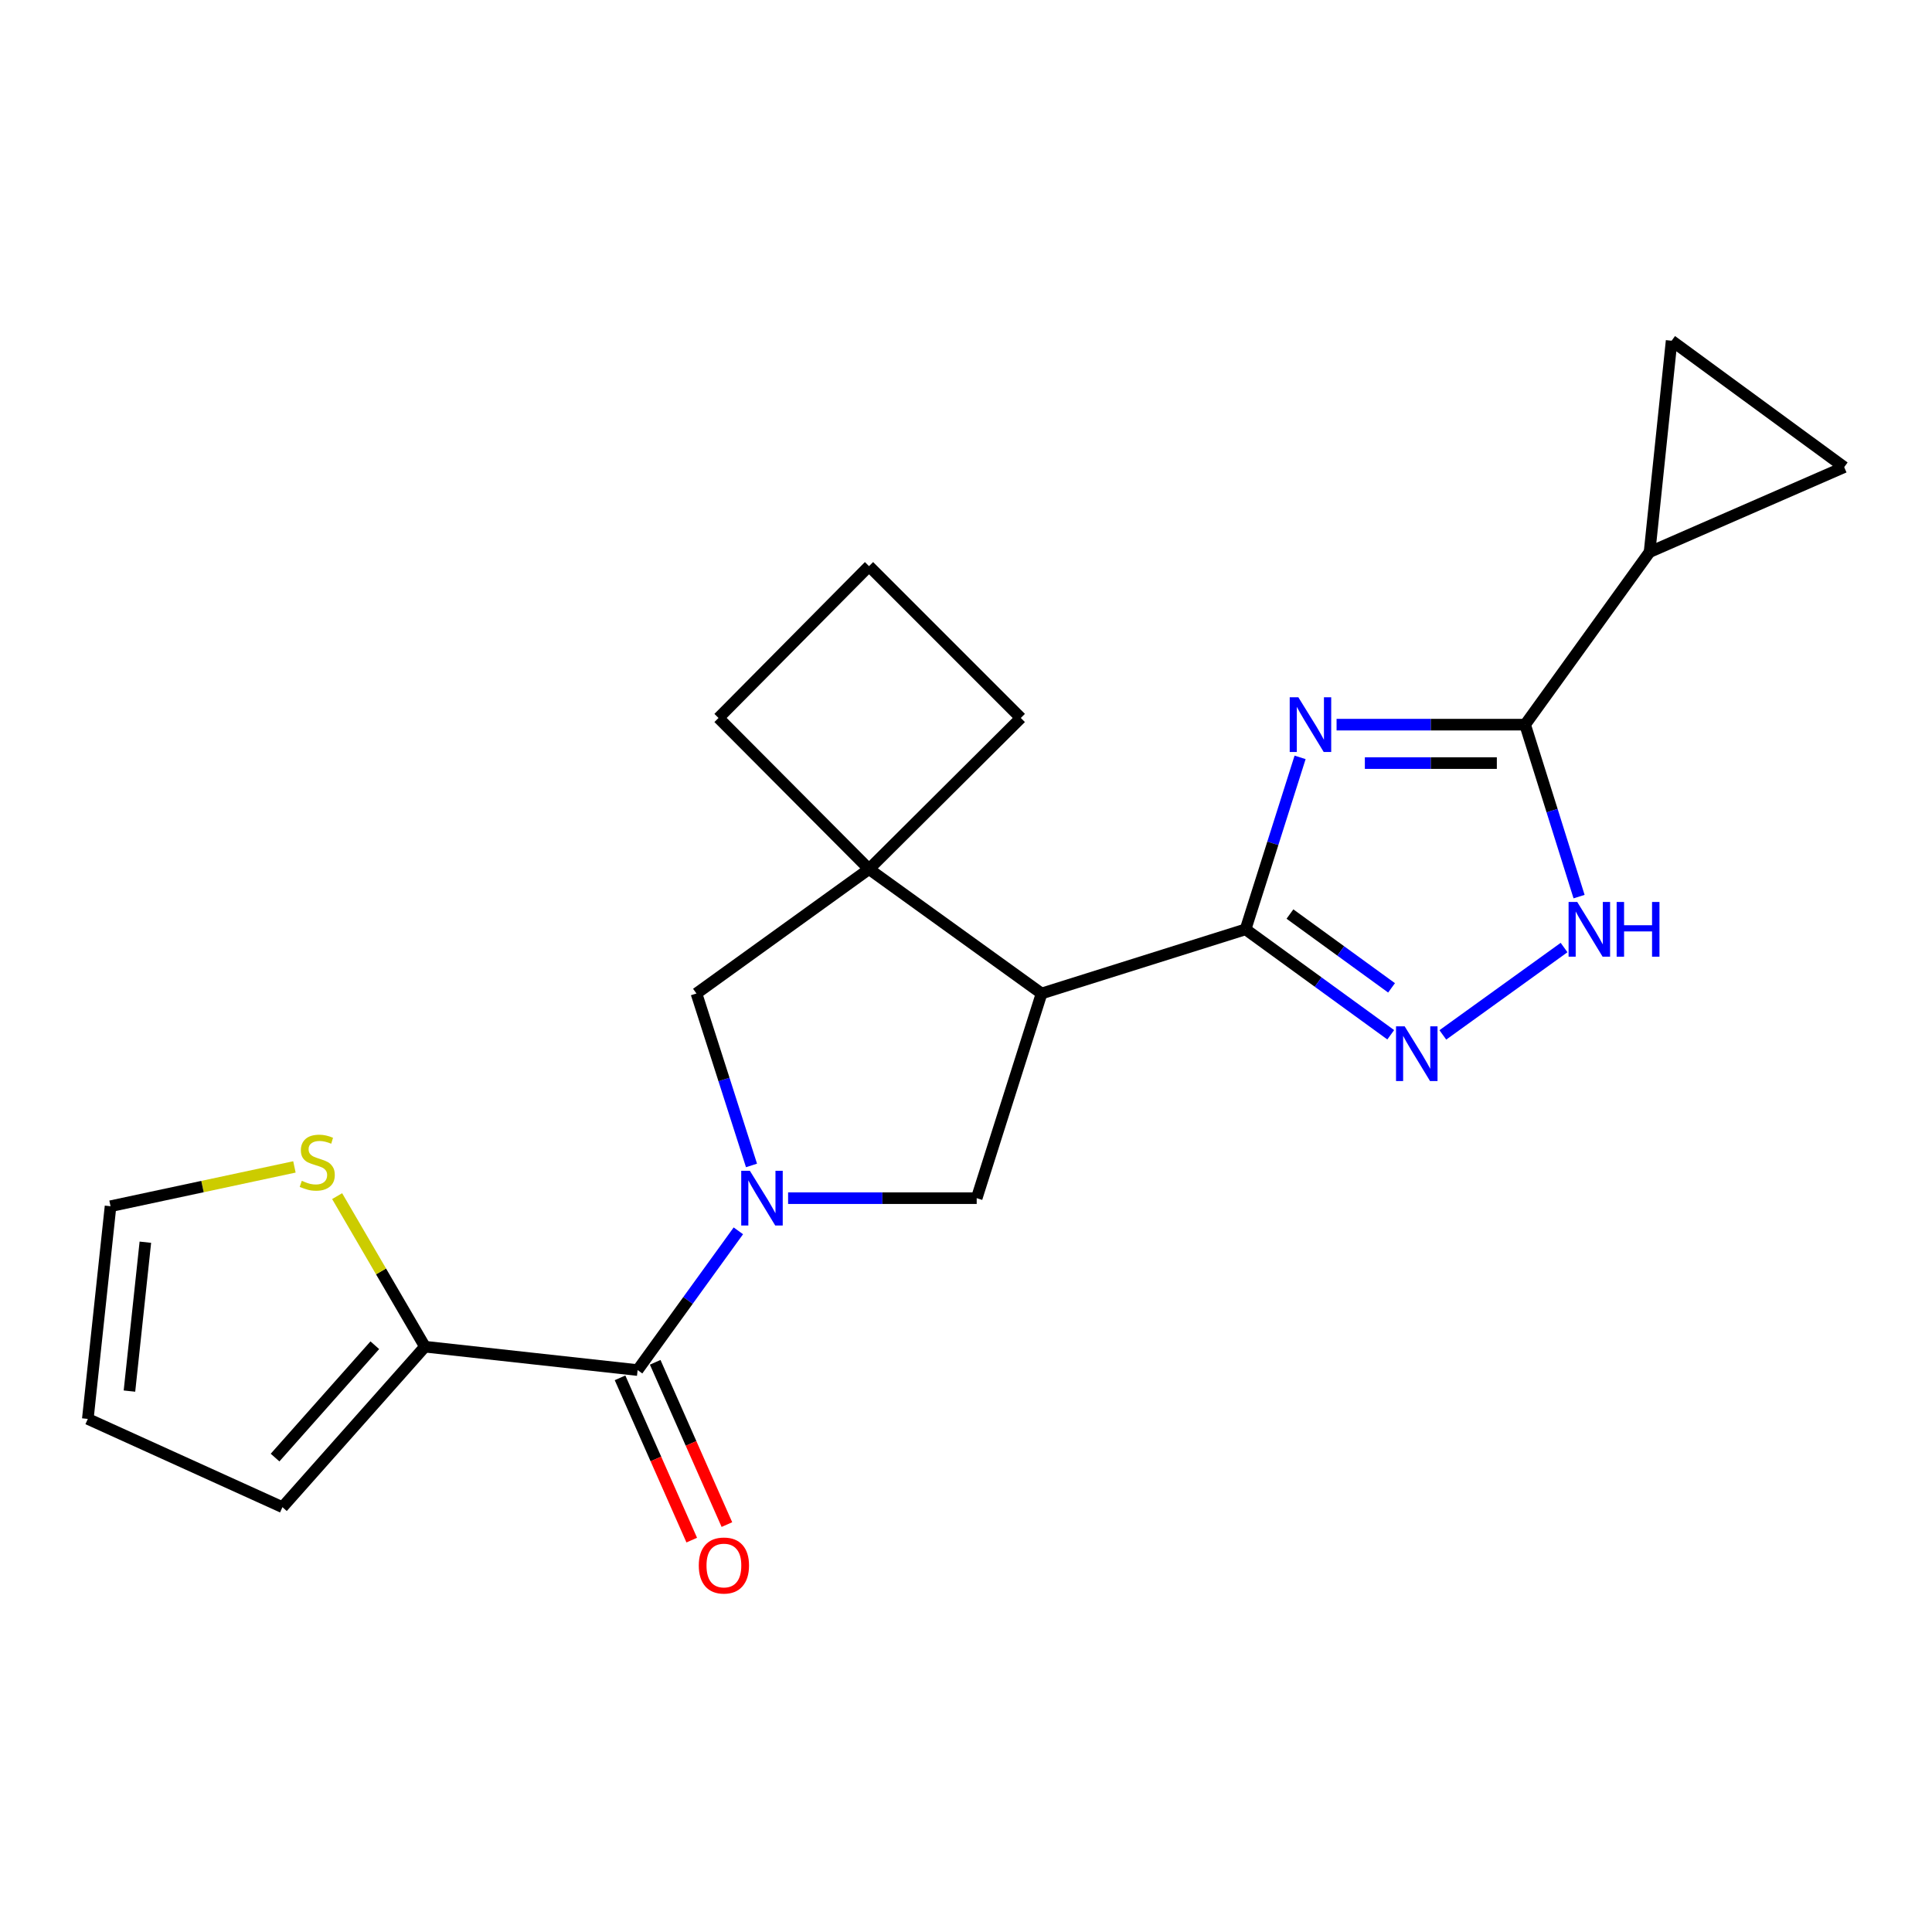 <?xml version='1.0' encoding='iso-8859-1'?>
<svg version='1.1' baseProfile='full'
              xmlns='http://www.w3.org/2000/svg'
                      xmlns:rdkit='http://www.rdkit.org/xml'
                      xmlns:xlink='http://www.w3.org/1999/xlink'
                  xml:space='preserve'
width='1000px' height='1000px' viewBox='0 0 1000 1000'>
<!-- END OF HEADER -->
<rect style='opacity:1.0;fill:#FFFFFF;stroke:none' width='1000' height='1000' x='0' y='0'> </rect>
<path class='bond-0' d='M 672.923,392.017 L 658.816,436.519' style='fill:none;fill-rule:evenodd;stroke:#0000FF;stroke-width:6px;stroke-linecap:butt;stroke-linejoin:miter;stroke-opacity:1' />
<path class='bond-0' d='M 658.816,436.519 L 644.709,481.021' style='fill:none;fill-rule:evenodd;stroke:#000000;stroke-width:6px;stroke-linecap:butt;stroke-linejoin:miter;stroke-opacity:1' />
<path class='bond-3' d='M 691.81,375.078 L 740.603,375.078' style='fill:none;fill-rule:evenodd;stroke:#0000FF;stroke-width:6px;stroke-linecap:butt;stroke-linejoin:miter;stroke-opacity:1' />
<path class='bond-3' d='M 740.603,375.078 L 789.397,375.078' style='fill:none;fill-rule:evenodd;stroke:#000000;stroke-width:6px;stroke-linecap:butt;stroke-linejoin:miter;stroke-opacity:1' />
<path class='bond-3' d='M 706.448,394.976 L 740.603,394.976' style='fill:none;fill-rule:evenodd;stroke:#0000FF;stroke-width:6px;stroke-linecap:butt;stroke-linejoin:miter;stroke-opacity:1' />
<path class='bond-3' d='M 740.603,394.976 L 774.759,394.976' style='fill:none;fill-rule:evenodd;stroke:#000000;stroke-width:6px;stroke-linecap:butt;stroke-linejoin:miter;stroke-opacity:1' />
<path class='bond-2' d='M 644.709,481.021 L 539.121,514.227' style='fill:none;fill-rule:evenodd;stroke:#000000;stroke-width:6px;stroke-linecap:butt;stroke-linejoin:miter;stroke-opacity:1' />
<path class='bond-4' d='M 644.709,481.021 L 682.275,508.31' style='fill:none;fill-rule:evenodd;stroke:#000000;stroke-width:6px;stroke-linecap:butt;stroke-linejoin:miter;stroke-opacity:1' />
<path class='bond-4' d='M 682.275,508.31 L 719.841,535.598' style='fill:none;fill-rule:evenodd;stroke:#0000FF;stroke-width:6px;stroke-linecap:butt;stroke-linejoin:miter;stroke-opacity:1' />
<path class='bond-4' d='M 667.673,473.109 L 693.97,492.211' style='fill:none;fill-rule:evenodd;stroke:#000000;stroke-width:6px;stroke-linecap:butt;stroke-linejoin:miter;stroke-opacity:1' />
<path class='bond-4' d='M 693.97,492.211 L 720.266,511.313' style='fill:none;fill-rule:evenodd;stroke:#0000FF;stroke-width:6px;stroke-linecap:butt;stroke-linejoin:miter;stroke-opacity:1' />
<path class='bond-1' d='M 407.918,620.17 L 456.728,620.17' style='fill:none;fill-rule:evenodd;stroke:#0000FF;stroke-width:6px;stroke-linecap:butt;stroke-linejoin:miter;stroke-opacity:1' />
<path class='bond-1' d='M 456.728,620.17 L 505.538,620.17' style='fill:none;fill-rule:evenodd;stroke:#000000;stroke-width:6px;stroke-linecap:butt;stroke-linejoin:miter;stroke-opacity:1' />
<path class='bond-5' d='M 382.17,637.076 L 356.101,673.11' style='fill:none;fill-rule:evenodd;stroke:#0000FF;stroke-width:6px;stroke-linecap:butt;stroke-linejoin:miter;stroke-opacity:1' />
<path class='bond-5' d='M 356.101,673.11 L 330.032,709.145' style='fill:none;fill-rule:evenodd;stroke:#000000;stroke-width:6px;stroke-linecap:butt;stroke-linejoin:miter;stroke-opacity:1' />
<path class='bond-24' d='M 388.977,603.229 L 374.731,558.728' style='fill:none;fill-rule:evenodd;stroke:#0000FF;stroke-width:6px;stroke-linecap:butt;stroke-linejoin:miter;stroke-opacity:1' />
<path class='bond-24' d='M 374.731,558.728 L 360.486,514.227' style='fill:none;fill-rule:evenodd;stroke:#000000;stroke-width:6px;stroke-linecap:butt;stroke-linejoin:miter;stroke-opacity:1' />
<path class='bond-7' d='M 539.121,514.227 L 505.538,620.17' style='fill:none;fill-rule:evenodd;stroke:#000000;stroke-width:6px;stroke-linecap:butt;stroke-linejoin:miter;stroke-opacity:1' />
<path class='bond-8' d='M 539.121,514.227 L 449.803,449.848' style='fill:none;fill-rule:evenodd;stroke:#000000;stroke-width:6px;stroke-linecap:butt;stroke-linejoin:miter;stroke-opacity:1' />
<path class='bond-6' d='M 789.397,375.078 L 803.36,419.582' style='fill:none;fill-rule:evenodd;stroke:#000000;stroke-width:6px;stroke-linecap:butt;stroke-linejoin:miter;stroke-opacity:1' />
<path class='bond-6' d='M 803.36,419.582 L 817.323,464.085' style='fill:none;fill-rule:evenodd;stroke:#0000FF;stroke-width:6px;stroke-linecap:butt;stroke-linejoin:miter;stroke-opacity:1' />
<path class='bond-9' d='M 789.397,375.078 L 853.809,285.761' style='fill:none;fill-rule:evenodd;stroke:#000000;stroke-width:6px;stroke-linecap:butt;stroke-linejoin:miter;stroke-opacity:1' />
<path class='bond-22' d='M 746.812,535.665 L 809.56,490.445' style='fill:none;fill-rule:evenodd;stroke:#0000FF;stroke-width:6px;stroke-linecap:butt;stroke-linejoin:miter;stroke-opacity:1' />
<path class='bond-11' d='M 330.032,709.145 L 219.944,697.04' style='fill:none;fill-rule:evenodd;stroke:#000000;stroke-width:6px;stroke-linecap:butt;stroke-linejoin:miter;stroke-opacity:1' />
<path class='bond-15' d='M 320.932,713.165 L 339.487,755.163' style='fill:none;fill-rule:evenodd;stroke:#000000;stroke-width:6px;stroke-linecap:butt;stroke-linejoin:miter;stroke-opacity:1' />
<path class='bond-15' d='M 339.487,755.163 L 358.043,797.162' style='fill:none;fill-rule:evenodd;stroke:#FF0000;stroke-width:6px;stroke-linecap:butt;stroke-linejoin:miter;stroke-opacity:1' />
<path class='bond-15' d='M 339.132,705.124 L 357.688,747.122' style='fill:none;fill-rule:evenodd;stroke:#000000;stroke-width:6px;stroke-linecap:butt;stroke-linejoin:miter;stroke-opacity:1' />
<path class='bond-15' d='M 357.688,747.122 L 376.243,789.12' style='fill:none;fill-rule:evenodd;stroke:#FF0000;stroke-width:6px;stroke-linecap:butt;stroke-linejoin:miter;stroke-opacity:1' />
<path class='bond-10' d='M 449.803,449.848 L 360.486,514.227' style='fill:none;fill-rule:evenodd;stroke:#000000;stroke-width:6px;stroke-linecap:butt;stroke-linejoin:miter;stroke-opacity:1' />
<path class='bond-19' d='M 449.803,449.848 L 371.905,371.618' style='fill:none;fill-rule:evenodd;stroke:#000000;stroke-width:6px;stroke-linecap:butt;stroke-linejoin:miter;stroke-opacity:1' />
<path class='bond-20' d='M 449.803,449.848 L 528.376,371.618' style='fill:none;fill-rule:evenodd;stroke:#000000;stroke-width:6px;stroke-linecap:butt;stroke-linejoin:miter;stroke-opacity:1' />
<path class='bond-12' d='M 853.809,285.761 L 865.228,176.358' style='fill:none;fill-rule:evenodd;stroke:#000000;stroke-width:6px;stroke-linecap:butt;stroke-linejoin:miter;stroke-opacity:1' />
<path class='bond-13' d='M 853.809,285.761 L 954.545,241.788' style='fill:none;fill-rule:evenodd;stroke:#000000;stroke-width:6px;stroke-linecap:butt;stroke-linejoin:miter;stroke-opacity:1' />
<path class='bond-14' d='M 219.944,697.04 L 197.222,658.076' style='fill:none;fill-rule:evenodd;stroke:#000000;stroke-width:6px;stroke-linecap:butt;stroke-linejoin:miter;stroke-opacity:1' />
<path class='bond-14' d='M 197.222,658.076 L 174.499,619.112' style='fill:none;fill-rule:evenodd;stroke:#CCCC00;stroke-width:6px;stroke-linecap:butt;stroke-linejoin:miter;stroke-opacity:1' />
<path class='bond-16' d='M 219.944,697.04 L 146.191,780.112' style='fill:none;fill-rule:evenodd;stroke:#000000;stroke-width:6px;stroke-linecap:butt;stroke-linejoin:miter;stroke-opacity:1' />
<path class='bond-16' d='M 194.002,696.291 L 142.374,754.441' style='fill:none;fill-rule:evenodd;stroke:#000000;stroke-width:6px;stroke-linecap:butt;stroke-linejoin:miter;stroke-opacity:1' />
<path class='bond-23' d='M 865.228,176.358 L 954.545,241.788' style='fill:none;fill-rule:evenodd;stroke:#000000;stroke-width:6px;stroke-linecap:butt;stroke-linejoin:miter;stroke-opacity:1' />
<path class='bond-17' d='M 152.394,603.992 L 104.805,614.165' style='fill:none;fill-rule:evenodd;stroke:#CCCC00;stroke-width:6px;stroke-linecap:butt;stroke-linejoin:miter;stroke-opacity:1' />
<path class='bond-17' d='M 104.805,614.165 L 57.216,624.338' style='fill:none;fill-rule:evenodd;stroke:#000000;stroke-width:6px;stroke-linecap:butt;stroke-linejoin:miter;stroke-opacity:1' />
<path class='bond-18' d='M 146.191,780.112 L 45.455,734.426' style='fill:none;fill-rule:evenodd;stroke:#000000;stroke-width:6px;stroke-linecap:butt;stroke-linejoin:miter;stroke-opacity:1' />
<path class='bond-26' d='M 57.216,624.338 L 45.455,734.426' style='fill:none;fill-rule:evenodd;stroke:#000000;stroke-width:6px;stroke-linecap:butt;stroke-linejoin:miter;stroke-opacity:1' />
<path class='bond-26' d='M 75.237,642.964 L 67.004,720.026' style='fill:none;fill-rule:evenodd;stroke:#000000;stroke-width:6px;stroke-linecap:butt;stroke-linejoin:miter;stroke-opacity:1' />
<path class='bond-25' d='M 371.905,371.618 L 449.803,293.034' style='fill:none;fill-rule:evenodd;stroke:#000000;stroke-width:6px;stroke-linecap:butt;stroke-linejoin:miter;stroke-opacity:1' />
<path class='bond-21' d='M 528.376,371.618 L 449.803,293.034' style='fill:none;fill-rule:evenodd;stroke:#000000;stroke-width:6px;stroke-linecap:butt;stroke-linejoin:miter;stroke-opacity:1' />
<path  class='atom-0' d='M 672.032 360.918
L 681.312 375.918
Q 682.232 377.398, 683.712 380.078
Q 685.192 382.758, 685.272 382.918
L 685.272 360.918
L 689.032 360.918
L 689.032 389.238
L 685.152 389.238
L 675.192 372.838
Q 674.032 370.918, 672.792 368.718
Q 671.592 366.518, 671.232 365.838
L 671.232 389.238
L 667.552 389.238
L 667.552 360.918
L 672.032 360.918
' fill='#0000FF'/>
<path  class='atom-2' d='M 388.14 606.01
L 397.42 621.01
Q 398.34 622.49, 399.82 625.17
Q 401.3 627.85, 401.38 628.01
L 401.38 606.01
L 405.14 606.01
L 405.14 634.33
L 401.26 634.33
L 391.3 617.93
Q 390.14 616.01, 388.9 613.81
Q 387.7 611.61, 387.34 610.93
L 387.34 634.33
L 383.66 634.33
L 383.66 606.01
L 388.14 606.01
' fill='#0000FF'/>
<path  class='atom-5' d='M 727.059 531.229
L 736.339 546.229
Q 737.259 547.709, 738.739 550.389
Q 740.219 553.069, 740.299 553.229
L 740.299 531.229
L 744.059 531.229
L 744.059 559.549
L 740.179 559.549
L 730.219 543.149
Q 729.059 541.229, 727.819 539.029
Q 726.619 536.829, 726.259 536.149
L 726.259 559.549
L 722.579 559.549
L 722.579 531.229
L 727.059 531.229
' fill='#0000FF'/>
<path  class='atom-7' d='M 816.377 466.861
L 825.657 481.861
Q 826.577 483.341, 828.057 486.021
Q 829.537 488.701, 829.617 488.861
L 829.617 466.861
L 833.377 466.861
L 833.377 495.181
L 829.497 495.181
L 819.537 478.781
Q 818.377 476.861, 817.137 474.661
Q 815.937 472.461, 815.577 471.781
L 815.577 495.181
L 811.897 495.181
L 811.897 466.861
L 816.377 466.861
' fill='#0000FF'/>
<path  class='atom-7' d='M 836.777 466.861
L 840.617 466.861
L 840.617 478.901
L 855.097 478.901
L 855.097 466.861
L 858.937 466.861
L 858.937 495.181
L 855.097 495.181
L 855.097 482.101
L 840.617 482.101
L 840.617 495.181
L 836.777 495.181
L 836.777 466.861
' fill='#0000FF'/>
<path  class='atom-15' d='M 156.209 611.187
Q 156.529 611.307, 157.849 611.867
Q 159.169 612.427, 160.609 612.787
Q 162.089 613.107, 163.529 613.107
Q 166.209 613.107, 167.769 611.827
Q 169.329 610.507, 169.329 608.227
Q 169.329 606.667, 168.529 605.707
Q 167.769 604.747, 166.569 604.227
Q 165.369 603.707, 163.369 603.107
Q 160.849 602.347, 159.329 601.627
Q 157.849 600.907, 156.769 599.387
Q 155.729 597.867, 155.729 595.307
Q 155.729 591.747, 158.129 589.547
Q 160.569 587.347, 165.369 587.347
Q 168.649 587.347, 172.369 588.907
L 171.449 591.987
Q 168.049 590.587, 165.489 590.587
Q 162.729 590.587, 161.209 591.747
Q 159.689 592.867, 159.729 594.827
Q 159.729 596.347, 160.489 597.267
Q 161.289 598.187, 162.409 598.707
Q 163.569 599.227, 165.489 599.827
Q 168.049 600.627, 169.569 601.427
Q 171.089 602.227, 172.169 603.867
Q 173.289 605.467, 173.289 608.227
Q 173.289 612.147, 170.649 614.267
Q 168.049 616.347, 163.689 616.347
Q 161.169 616.347, 159.249 615.787
Q 157.369 615.267, 155.129 614.347
L 156.209 611.187
' fill='#CCCC00'/>
<path  class='atom-16' d='M 361.69 810.304
Q 361.69 803.504, 365.05 799.704
Q 368.41 795.904, 374.69 795.904
Q 380.97 795.904, 384.33 799.704
Q 387.69 803.504, 387.69 810.304
Q 387.69 817.184, 384.29 821.104
Q 380.89 824.984, 374.69 824.984
Q 368.45 824.984, 365.05 821.104
Q 361.69 817.224, 361.69 810.304
M 374.69 821.784
Q 379.01 821.784, 381.33 818.904
Q 383.69 815.984, 383.69 810.304
Q 383.69 804.744, 381.33 801.944
Q 379.01 799.104, 374.69 799.104
Q 370.37 799.104, 368.01 801.904
Q 365.69 804.704, 365.69 810.304
Q 365.69 816.024, 368.01 818.904
Q 370.37 821.784, 374.69 821.784
' fill='#FF0000'/>
</svg>
